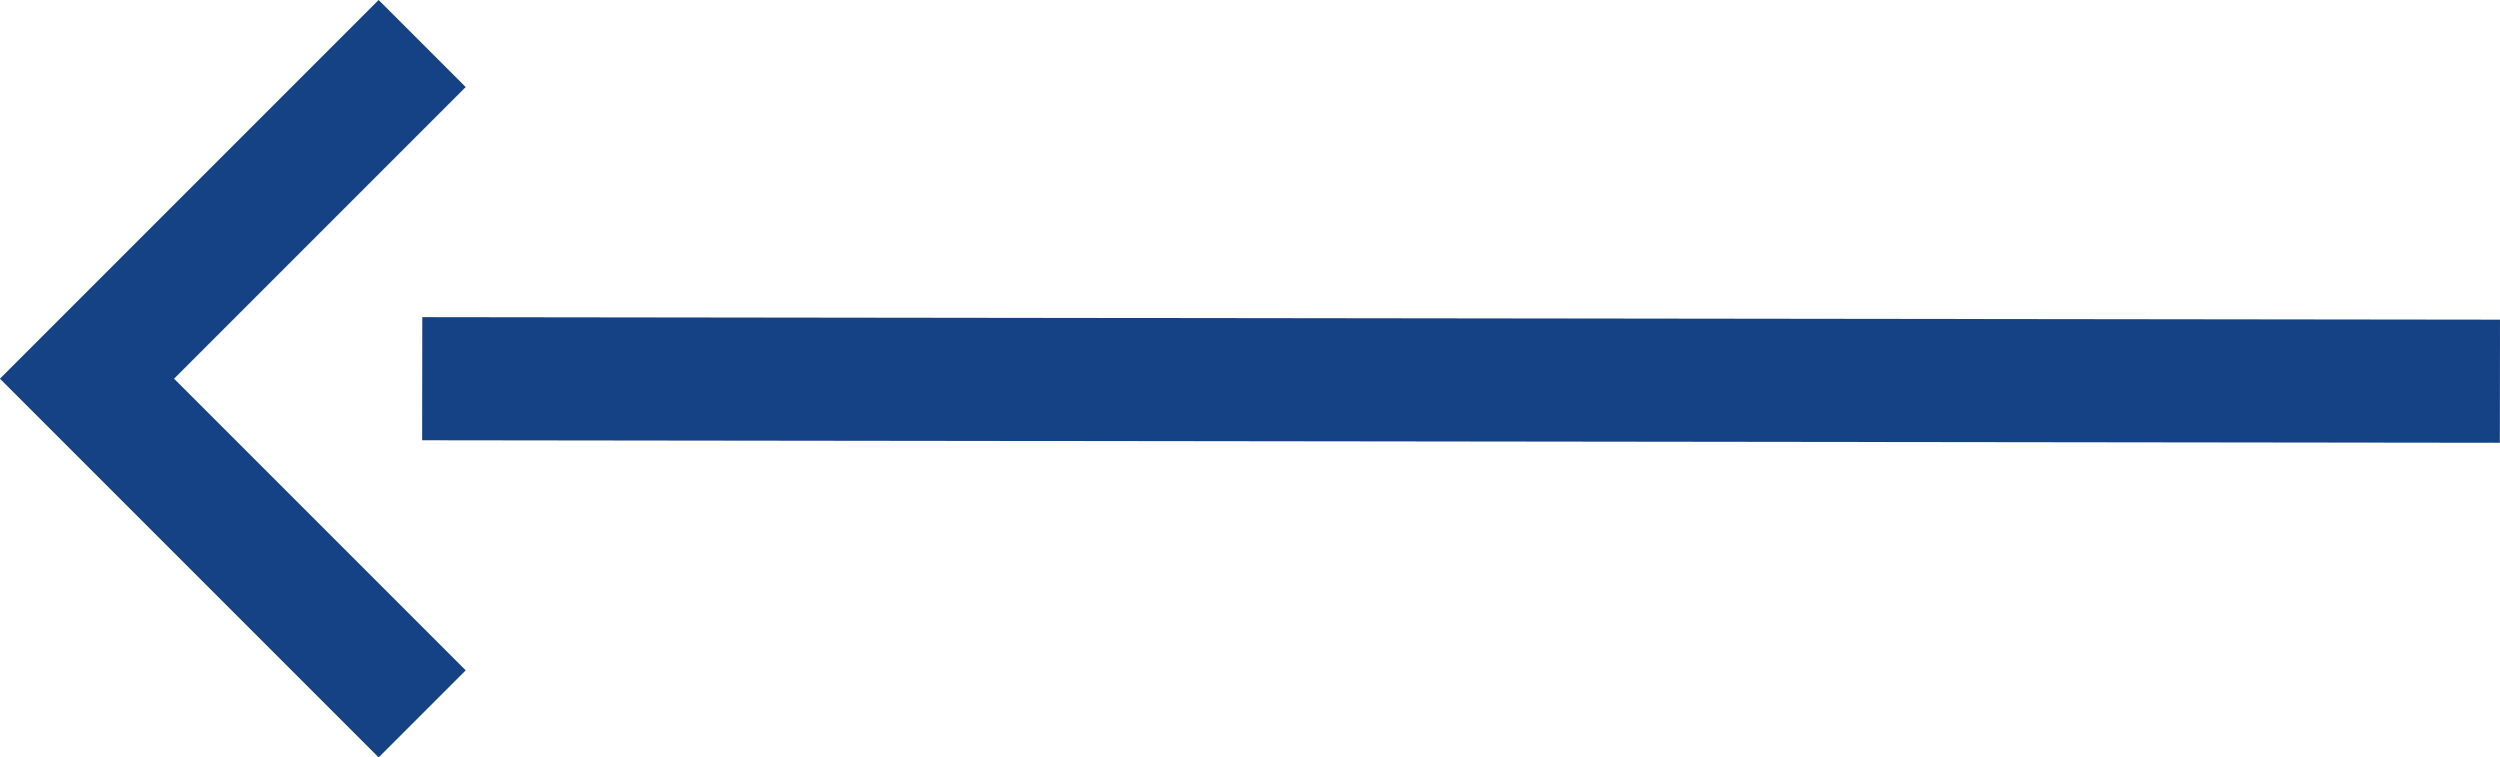 <svg xmlns="http://www.w3.org/2000/svg" width="60.917" height="18.455" viewBox="0 0 60.917 18.455">
  <g id="Group_160" data-name="Group 160" transform="translate(2.121 1.061)">
    <line id="Line_2" data-name="Line 2" x1="50.627" y1="0.061" transform="translate(8.167 8.167)" fill="none" stroke="#154284" stroke-miterlimit="10" stroke-width="3"/>
    <path id="Path_68" data-name="Path 68" d="M1307.794,497.272l-8.167,8.167,8.167,8.167" transform="translate(-1299.628 -497.272)" fill="none" stroke="#154284" stroke-miterlimit="10" stroke-width="3"/>
  </g>
</svg>
